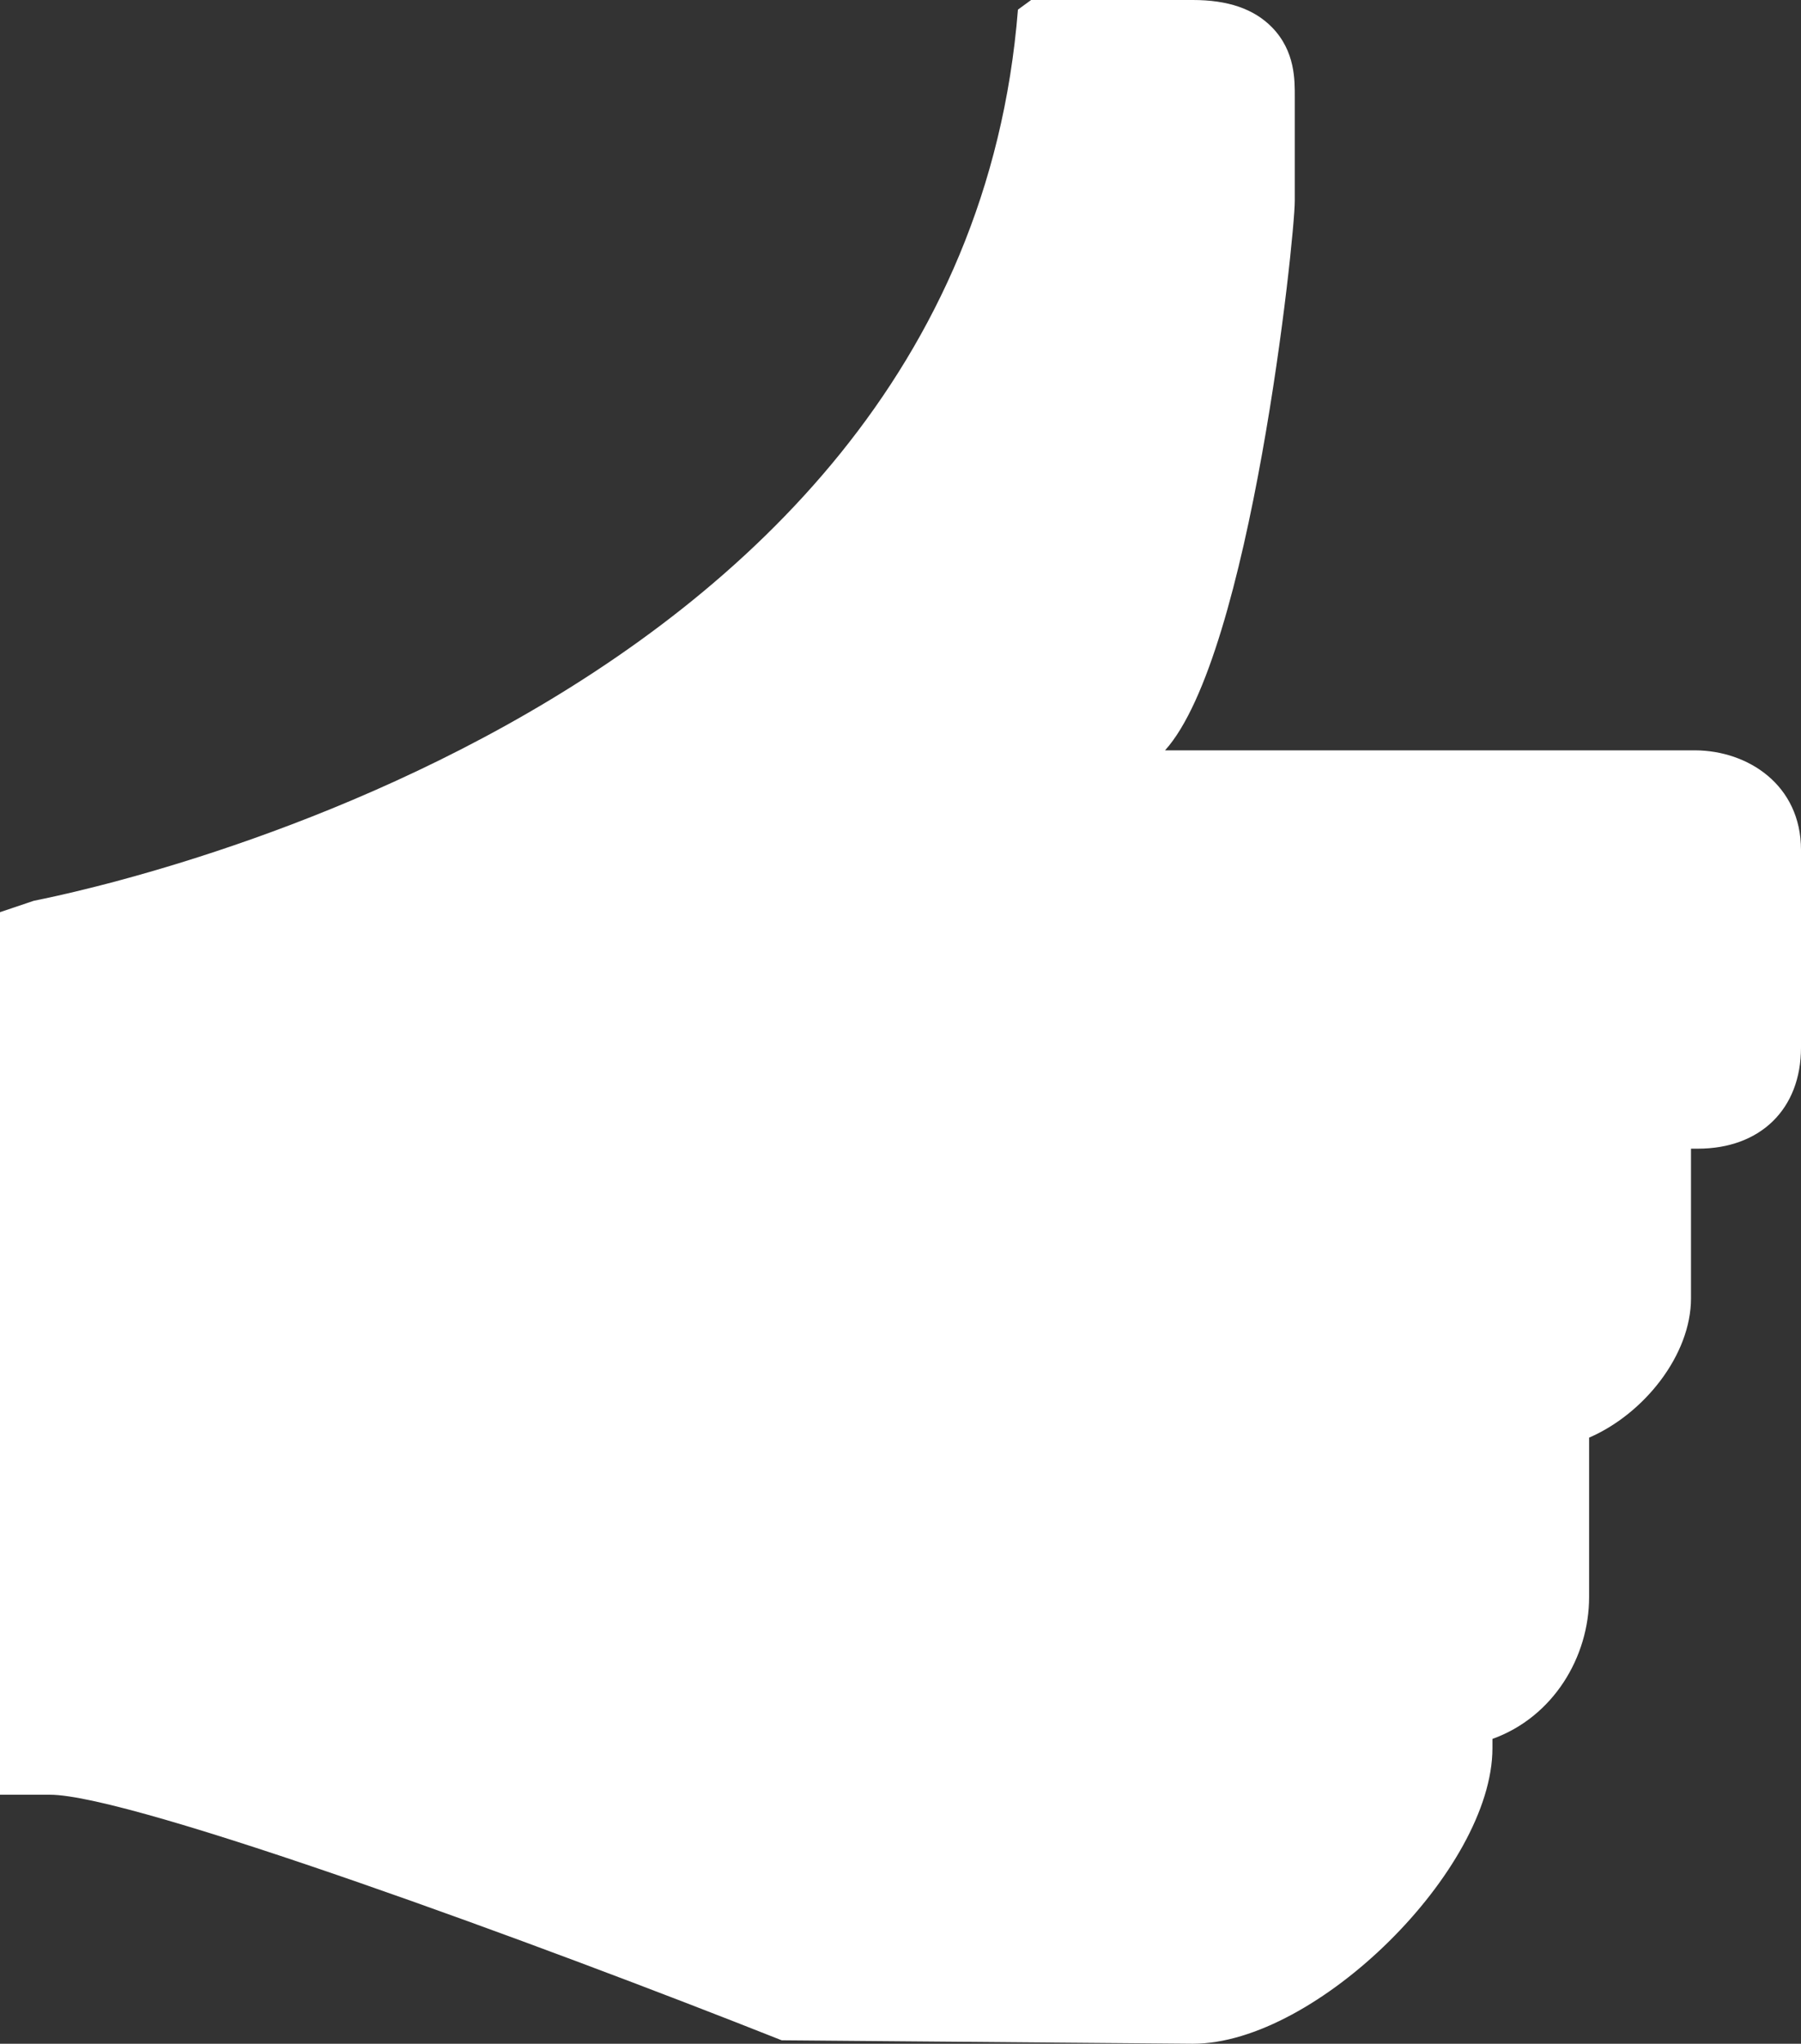 <?xml version="1.0" encoding="utf-8" standalone="no"?><!-- Generator: Adobe Illustrator 16.0.0, SVG Export Plug-In . SVG Version: 6.00 Build 0)  --><svg xmlns="http://www.w3.org/2000/svg" xmlns:xlink="http://www.w3.org/1999/xlink" enable-background="new 0 0 350 397.131" fill="#000000" height="397.131px" id="Layer_1" version="1.1" viewBox="0 0 350 397.131" width="350px" x="0px" xml:space="preserve" y="0px">
<rect x="0" y="0" width="350" height="397.131" fill="#333333" stroke="none"/>
<g id="change1">
	<path d="M290.036,339.69v-1.792c11.886-4.28,18.785-15.985,18.785-27.553v-30.99   c10.688-4.625,19.801-16.071,19.801-27.07v-29.078h1.31c12.179,0,20.068-7.7,20.068-19.654v-38.406   c0-12.609-10.284-19.293-20.568-19.345H226.411c16.649-18.44,25.211-99.516,25.211-106.776v-20.12   c0-3.239,0.138-8.949-4.462-13.635C243.663,1.731,238.651,0,231.821,0h-31.438l-2.559,1.869   C186.637,142.141,7.493,174.741,6.546,175.043L0,177.248v171.494H9.69c16.055,0,95.734,29.268,142.219,47.717l79.921,0.672   C255.79,397.139,290.036,363.281,290.036,339.69z" fill="#ffffff"/>
</g>
</svg>